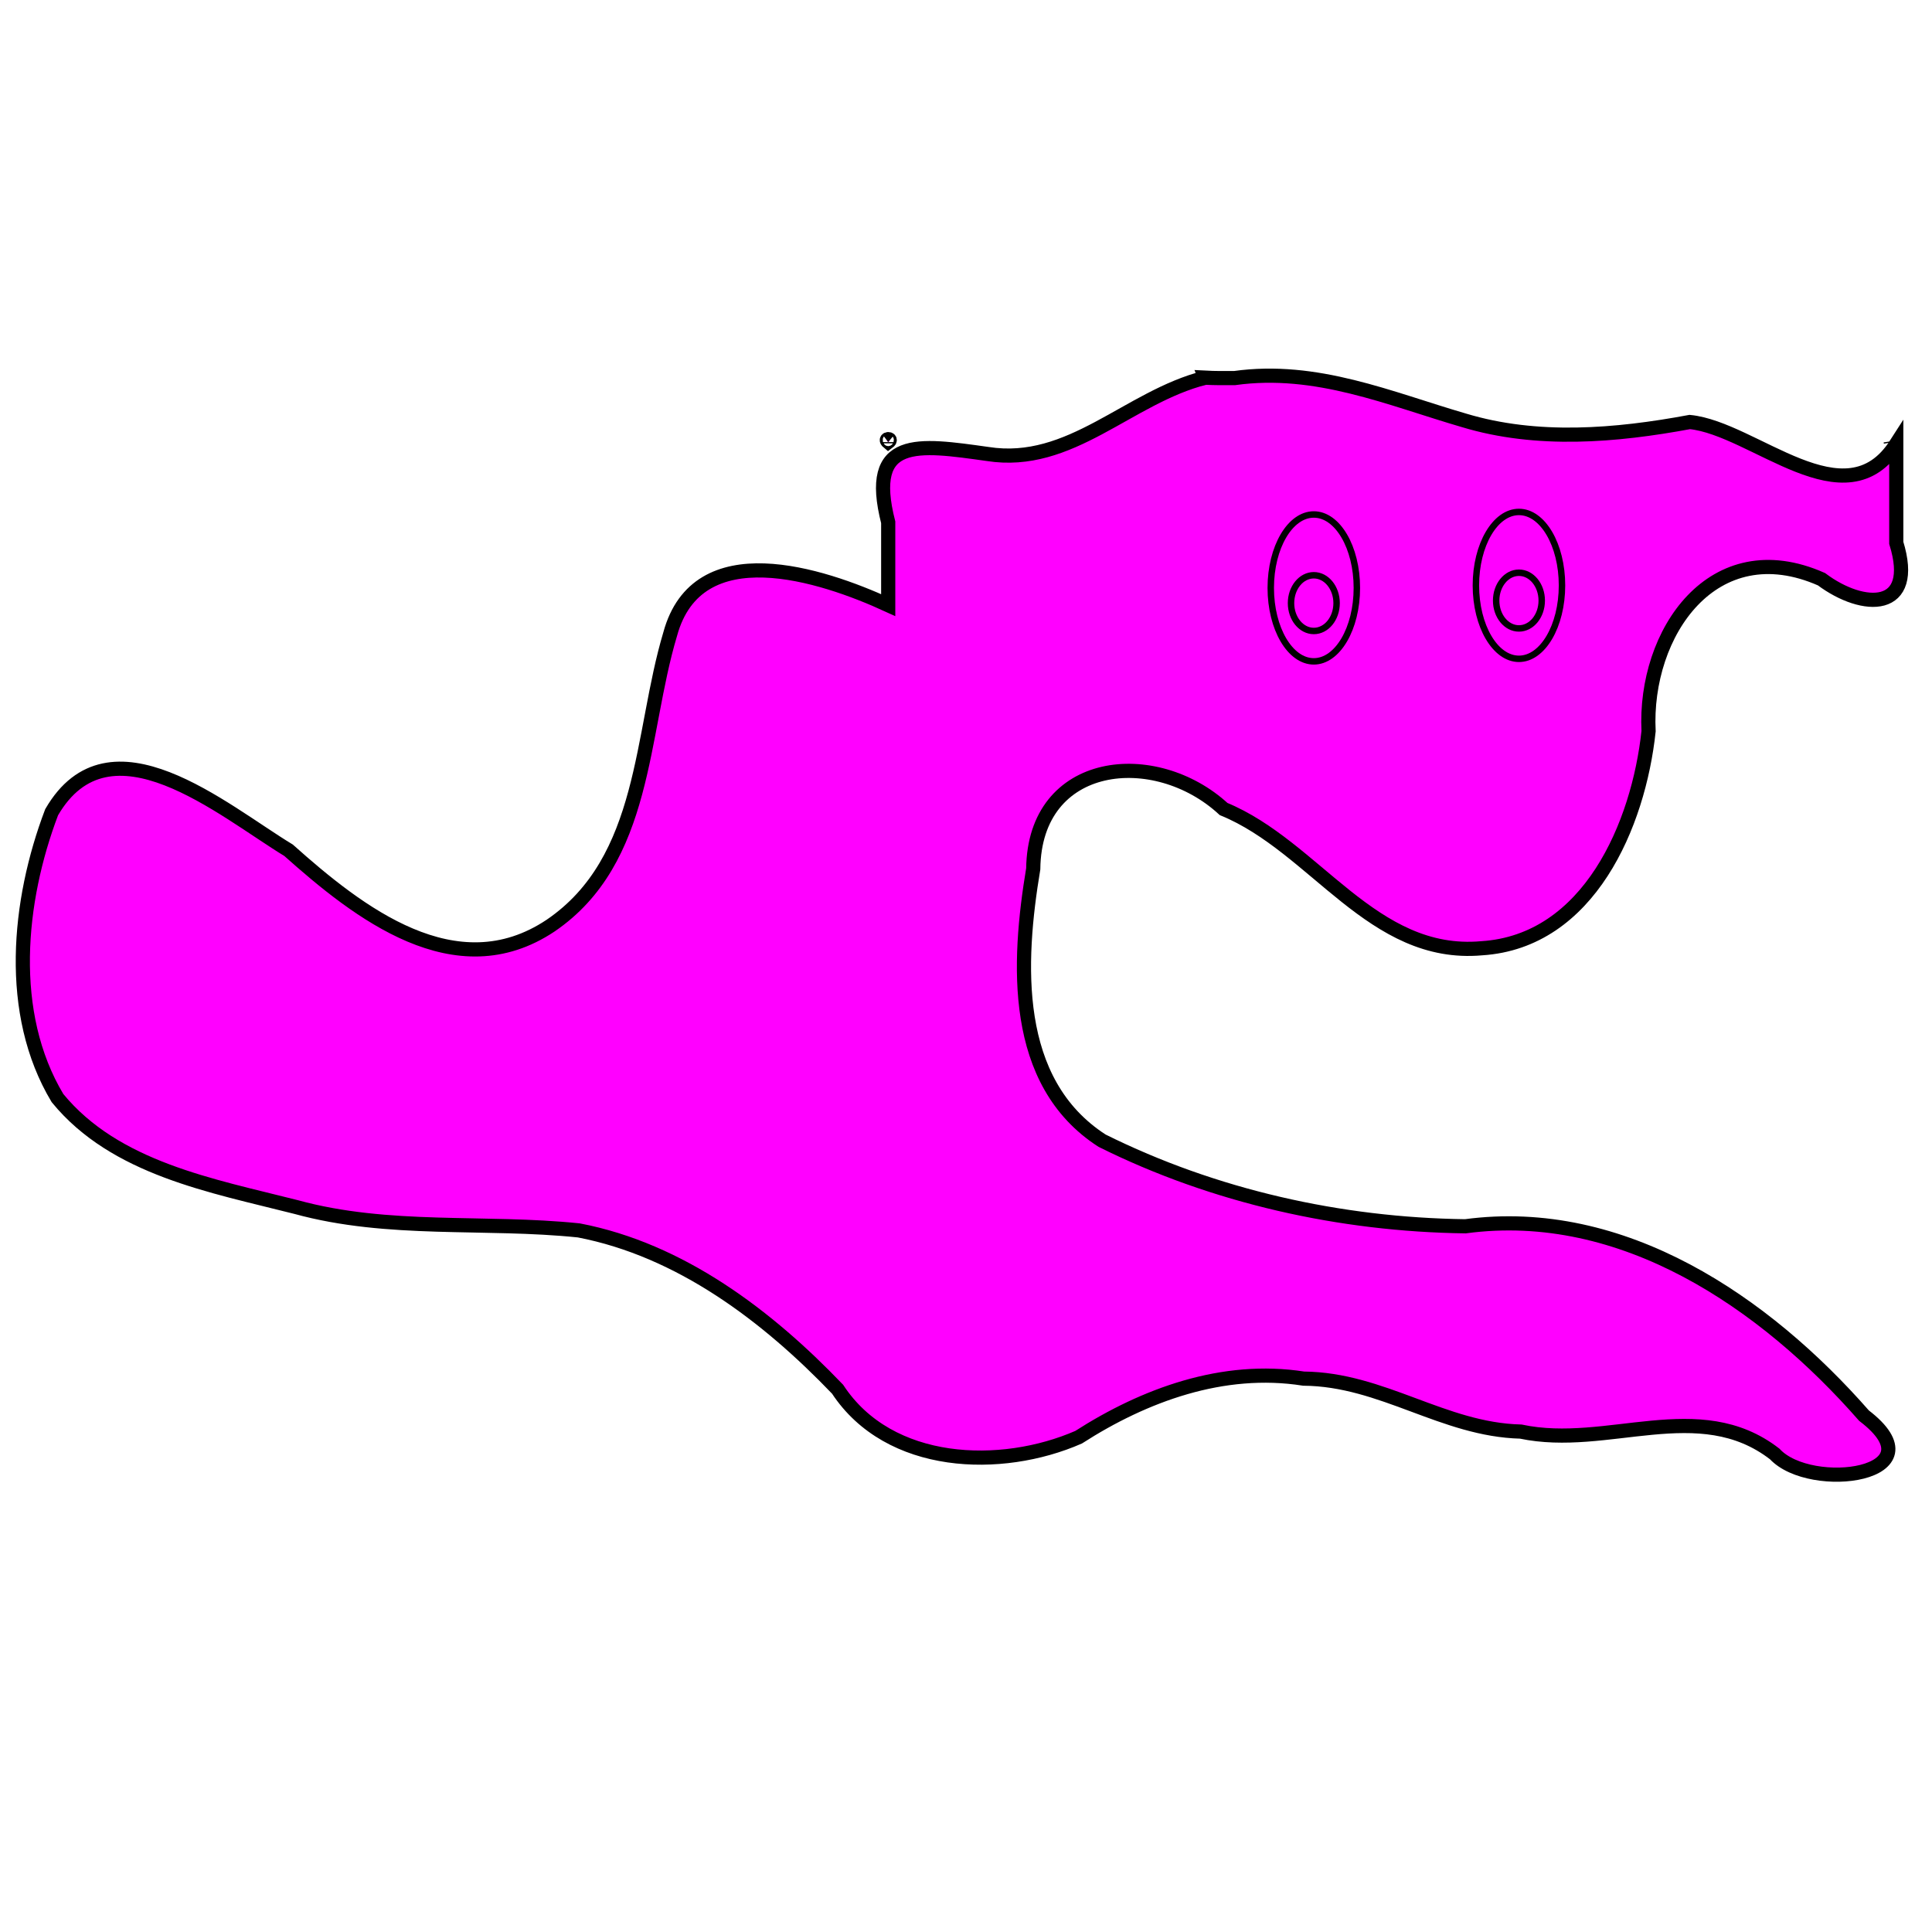 <?xml version="1.0" encoding="UTF-8" standalone="no"?>
<!-- Created with Inkscape (http://www.inkscape.org/) -->

<svg
   xmlns:dc="http://purl.org/dc/elements/1.1/"
   xmlns:cc="http://creativecommons.org/ns#"
   xmlns:rdf="http://www.w3.org/1999/02/22-rdf-syntax-ns#"
   xmlns:svg="http://www.w3.org/2000/svg"
   xmlns="http://www.w3.org/2000/svg"
   xmlns:sodipodi="http://sodipodi.sourceforge.net/DTD/sodipodi-0.dtd"
   xmlns:inkscape="http://www.inkscape.org/namespaces/inkscape"
   width="300"
   height="300"
   id="svg2"
   version="1.1"
   inkscape:version="0.92.4 (5da689c313, 2019-01-14)"
   sodipodi:docname="Escher10.svg">
  <defs
     id="defs4" />
  <sodipodi:namedview
     id="base"
     pagecolor="#ffffff"
     bordercolor="#666666"
     borderopacity="1.0"
     inkscape:pageopacity="0.0"
     inkscape:pageshadow="2"
     inkscape:zoom="0.8131728"
     inkscape:cx="168.7401"
     inkscape:cy="-186.15522"
     inkscape:document-units="px"
     inkscape:current-layer="layer1"
     showgrid="false"
     inkscape:window-width="1198"
     inkscape:window-height="1251"
     inkscape:window-x="2392"
     inkscape:window-y="0"
     inkscape:window-maximized="0" />
  <g
     inkscape:label="Layer 1"
     inkscape:groupmode="layer"
     id="layer1"
     transform="translate(0,-752.362)">
    <g
       id="g4059"
       transform="translate(-516.423,-9.725)"
       style="fill:#ff00ff">
      <path
         inkscape:connector-curvature="0"
         id="path4014"
         d="m 703.562,820.737 c -11.954,3.016 -20.871,13.881 -33.788,11.843 -10.777,-1.504 -18.864,-2.818 -15.43,10.614 0,4.285 0,8.57 0,12.855 -10.413,-4.777 -29.628,-11.06 -33.856,4.507 -4.654,15.522 -3.618,35.087 -18.575,45.266 -14.733,9.831 -29.837,-2.028 -40.681,-11.706 -10.188,-6.179 -27.784,-21.43 -36.792,-5.908 -5.229,13.765 -6.991,31.216 0.908,44.384 8.965,10.953 24.002,13.607 37.063,16.926 14.368,3.946 29.277,2.112 43.892,3.626 15.783,3.034 29.25,13.25 40.179,24.658 8.017,12.209 25.421,12.706 37.426,7.456 10.188,-6.541 22.406,-11.066 34.941,-9.099 12.254,0.104 21.647,7.922 33.722,8.225 13.503,2.857 27.673,-5.624 39.431,3.477 5.619,6.043 25.964,3.288 13.861,-5.957 -15.383,-17.564 -37.451,-32.691 -61.902,-29.4 -19.43,-0.253 -39.007,-4.633 -56.41,-13.293 -14.121,-9.105 -13.099,-27.704 -10.687,-42.212 0.208,-17.208 18.926,-19.092 29.56,-9.288 14.237,5.847 23.118,23.142 40.07,21.621 16.681,-1.053 24.372,-19.213 25.919,-33.703 -0.761,-15.28 10.056,-31.035 26.852,-23.601 6.543,4.895 14.909,5.016 11.611,-5.646 0,-5.122 0,-10.244 0,-15.367 -7.915,12.381 -22.067,-2.411 -32.067,-3.399 -11.463,2.134 -23.717,3.171 -35.054,-0.256 -11.56,-3.365 -22.9,-8.338 -35.634,-6.565 -1.52,0.006 -3.04,0.02 -4.559,-0.061 z m 106.469,10.062 -0.031,-0.188 z m -155.688,0.125 v -0.188 z m 0,-0.188 c 0.808,-0.608 -0.761,-0.633 0,0 z"
         style="fill:#ff00ff;fill-rule:evenodd;stroke:#000000;stroke-width:2.2;stroke-linecap:butt;stroke-linejoin:miter;stroke-miterlimit:4;stroke-dasharray:none;stroke-opacity:1" />
      <g
         transform="translate(112.469,188.759)"
         id="g4027"
         style="fill:#ff00ff">
        <g
           id="g4023"
           style="fill:#ff00ff">
          <ellipse
             transform="translate(0,802.362)"
             id="path4019"
             style="fill:#ff00ff;fill-rule:evenodd;stroke:#000000;stroke-width:1px;stroke-linecap:butt;stroke-linejoin:miter;stroke-opacity:1"
             cx="639.815"
             cy="-138.136"
             rx="6.685"
             ry="11.404" />
          <ellipse
             transform="translate(82.582,762.251)"
             id="path4021"
             style="fill:#ff00ff;fill-rule:evenodd;stroke:#000000;stroke-width:1px;stroke-linecap:butt;stroke-linejoin:miter;stroke-opacity:1"
             cx="557.233"
             cy="-95.665"
             rx="3.539"
             ry="4.326" />
        </g>
      </g>
      <g
         id="g4027-7"
         transform="translate(80.616,189.153)"
         style="fill:#ff00ff">
        <g
           id="g4023-6"
           style="fill:#ff00ff">
          <ellipse
             transform="translate(0,802.362)"
             id="path4019-1"
             style="fill:#ff00ff;fill-rule:evenodd;stroke:#000000;stroke-width:1px;stroke-linecap:butt;stroke-linejoin:miter;stroke-opacity:1"
             cx="639.815"
             cy="-138.136"
             rx="6.685"
             ry="11.404" />
          <ellipse
             transform="translate(82.582,762.251)"
             id="path4021-4"
             style="fill:#ff00ff;fill-rule:evenodd;stroke:#000000;stroke-width:1px;stroke-linecap:butt;stroke-linejoin:miter;stroke-opacity:1"
             cx="557.233"
             cy="-95.665"
             rx="3.539"
             ry="4.326" />
        </g>
      </g>
    </g>
  </g>
</svg>
